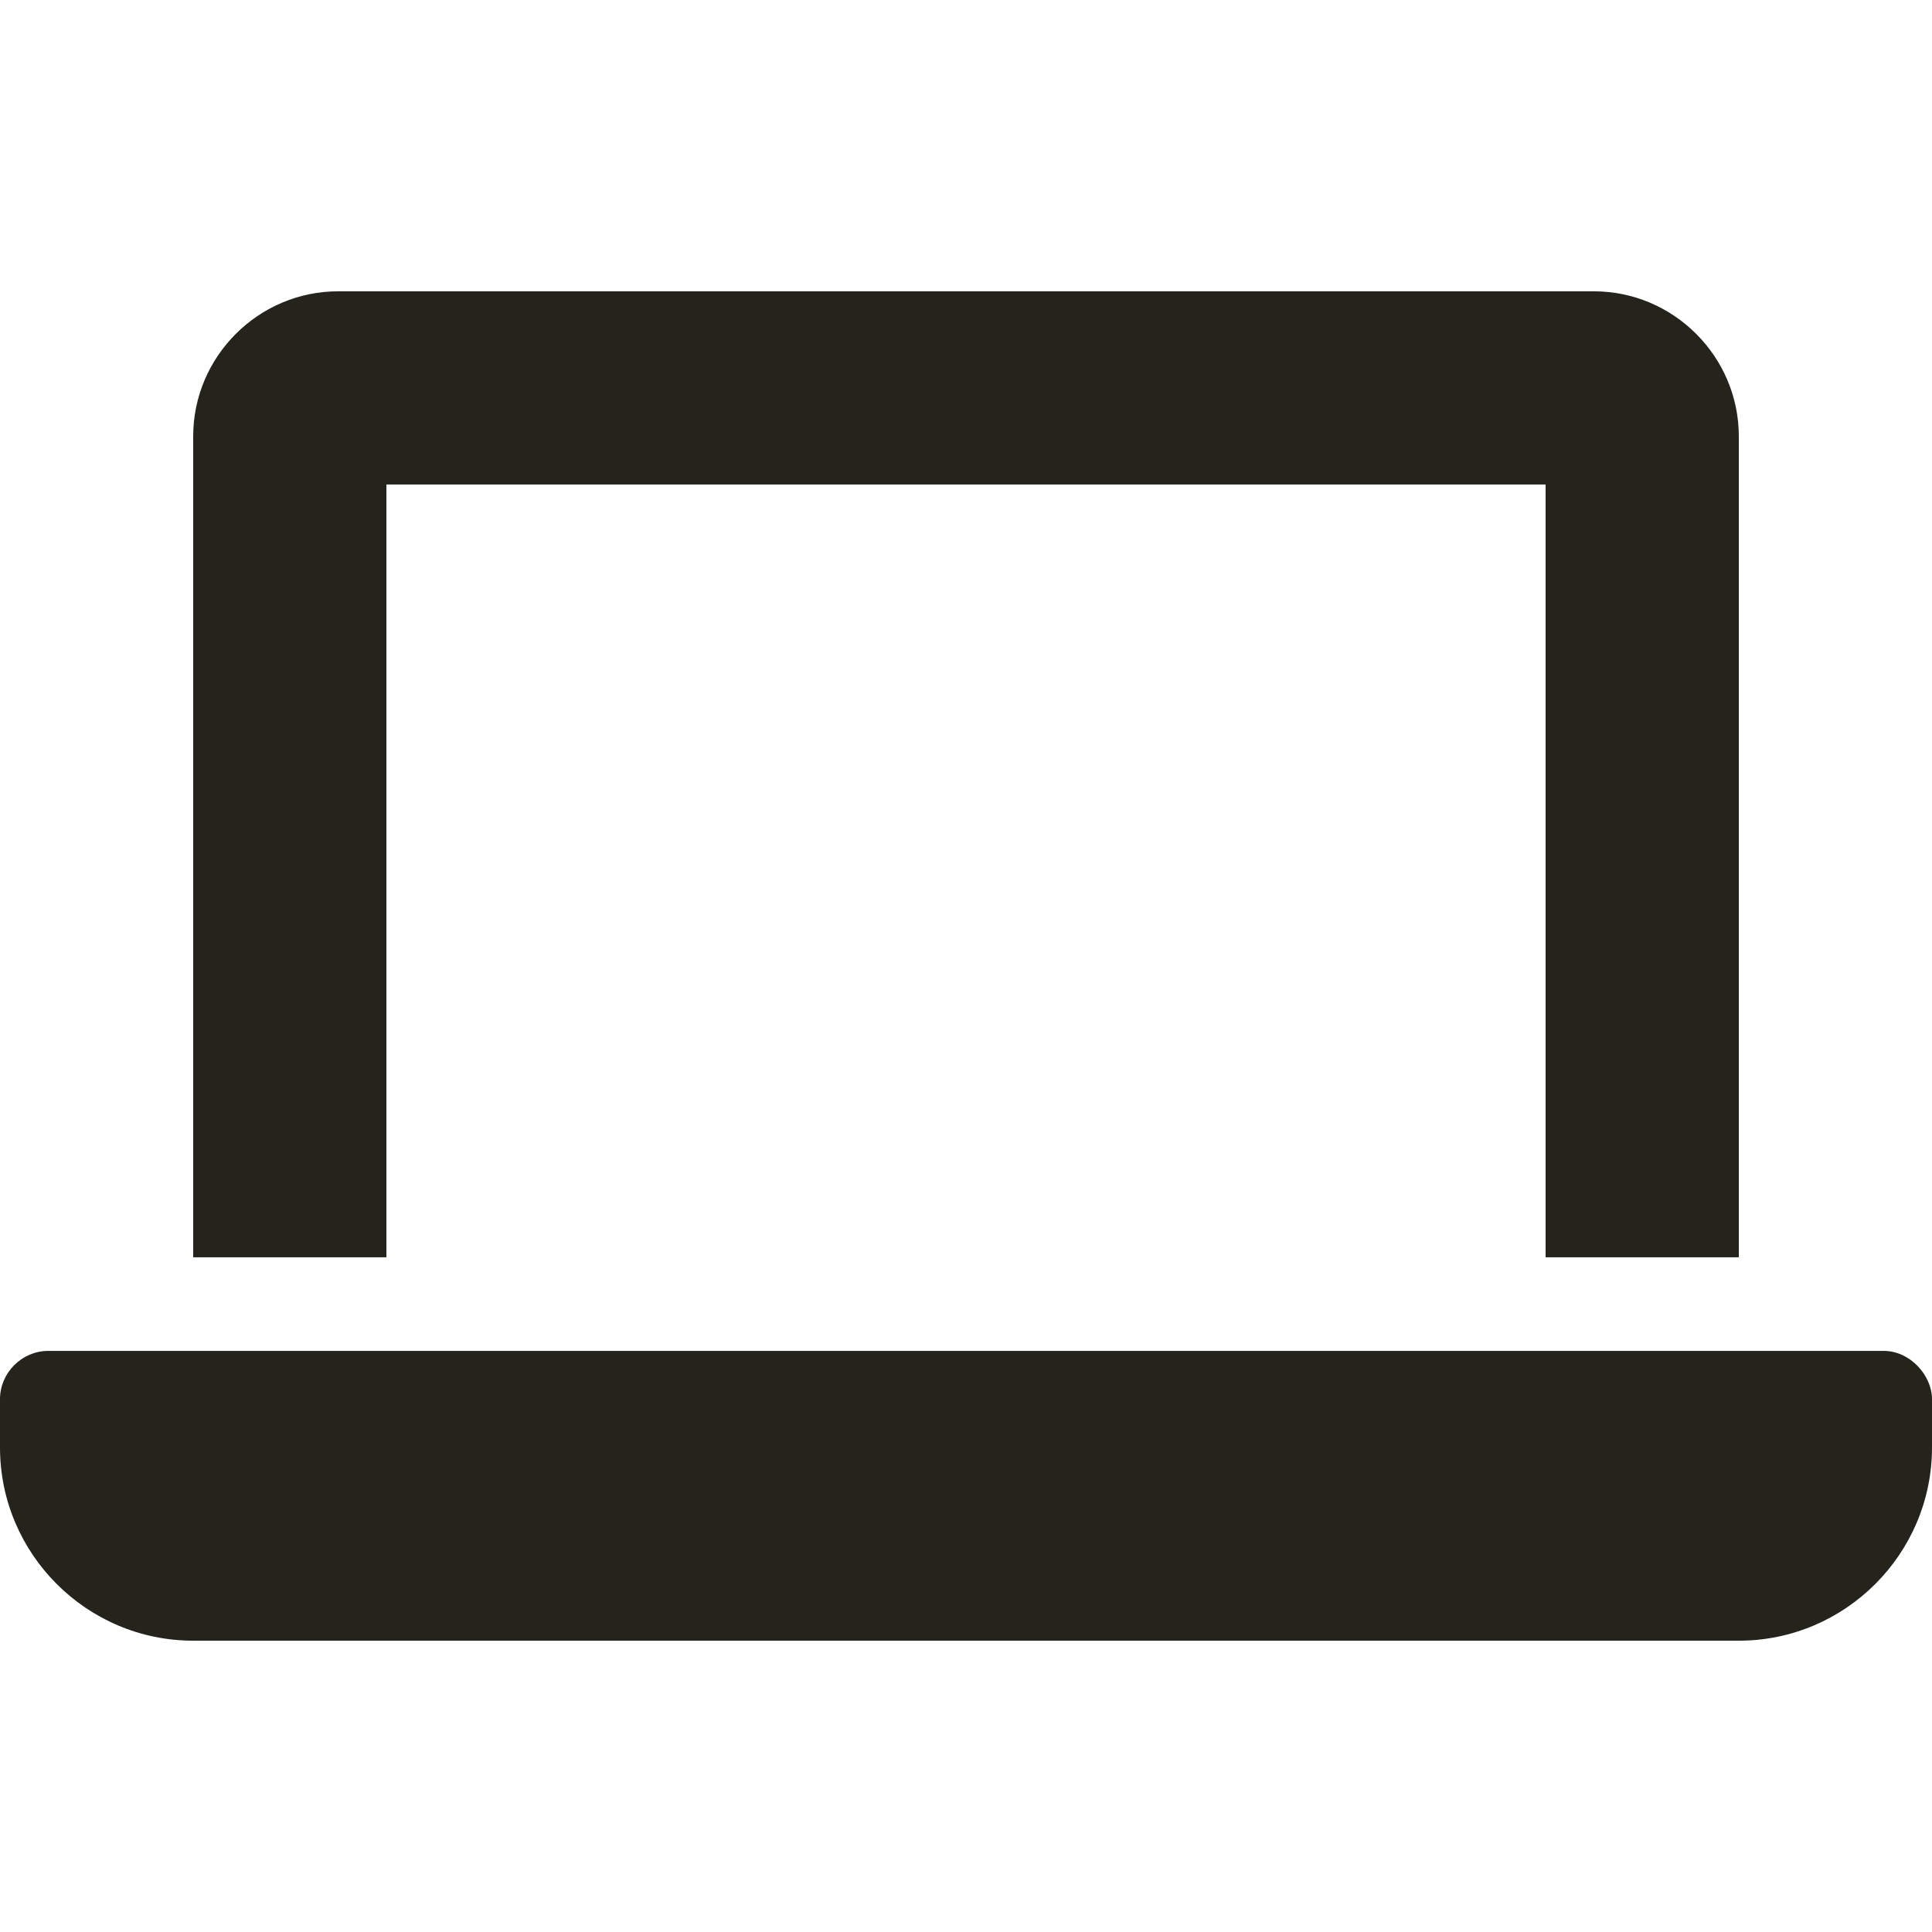 <?xml version="1.0" encoding="UTF-8"?> <svg xmlns="http://www.w3.org/2000/svg" xmlns:xlink="http://www.w3.org/1999/xlink" version="1.1" id="Capa_1" x="0px" y="0px" viewBox="0 0 512 512" style="enable-background:new 0 0 512 512;" xml:space="preserve"> <style type="text/css"> .st0{fill:#24231C;} </style> <path class="st0" d="M102.4,128.4h307.2v204.8h51.2V115.6c0-21.1-17.3-38.4-38.4-38.4H89.6c-21.1,0-38.4,17.3-38.4,38.4v217.6h51.2 V128.4z M499.2,358H12.8c-7,0-12.8,5.8-12.8,12.8v12.8c0,28.2,23,51.2,51.2,51.2h409.6c28.2,0,51.2-23,51.2-51.2v-12.8 C512,364.5,506.2,358,499.2,358z"></path> </svg> 